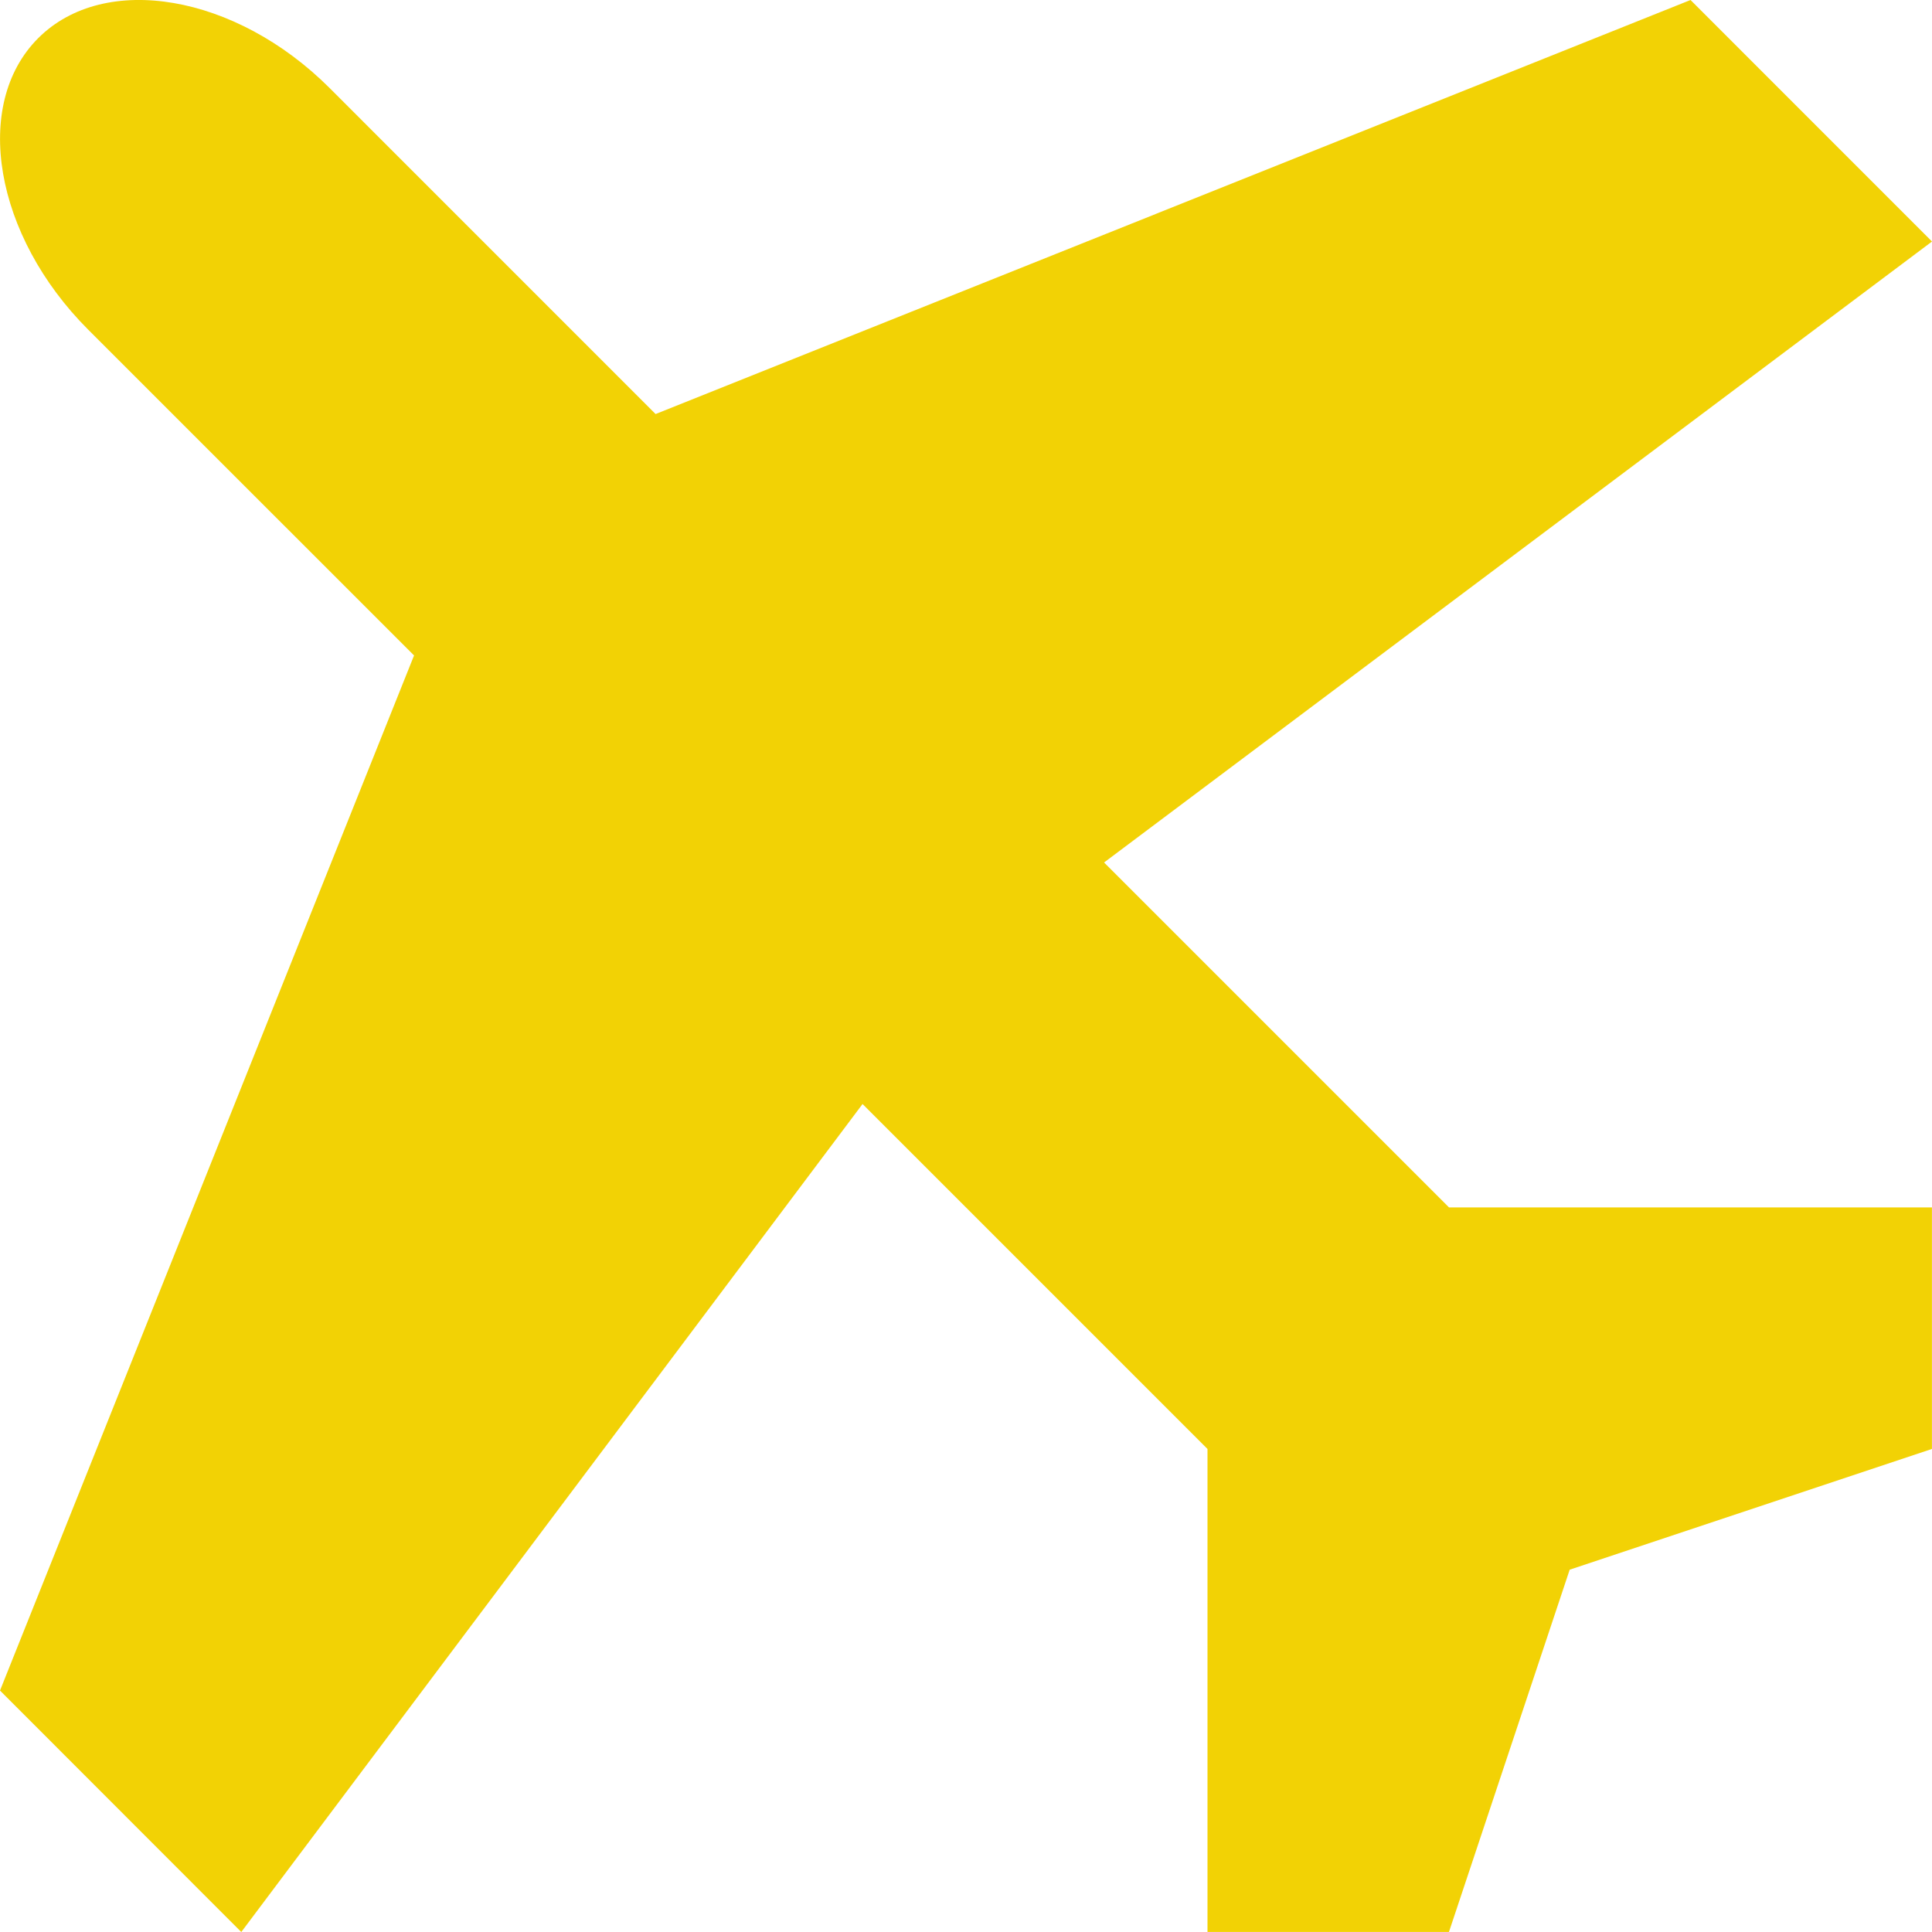 <svg xmlns="http://www.w3.org/2000/svg" width="32.261" height="32.261" viewBox="0 0 32.261 32.261">
  <path id="Icon_metro-airplane" data-name="Icon metro-airplane" d="M26.767,22.09l-5.76-5.76L34.832,5.961,30.8,1.928,13.518,8.842,8.077,3.4C6.509,1.832,4.318,1.456,3.209,2.565s-.733,3.3.835,4.868l5.441,5.44L2.571,30.157,6.6,34.189,16.974,20.363l5.76,5.76v8.065h4.032l2.016-6.049,6.049-2.016V22.09H26.767Z" transform="translate(-2.571 -1.928)" fill="#f2d205"/>
</svg>
